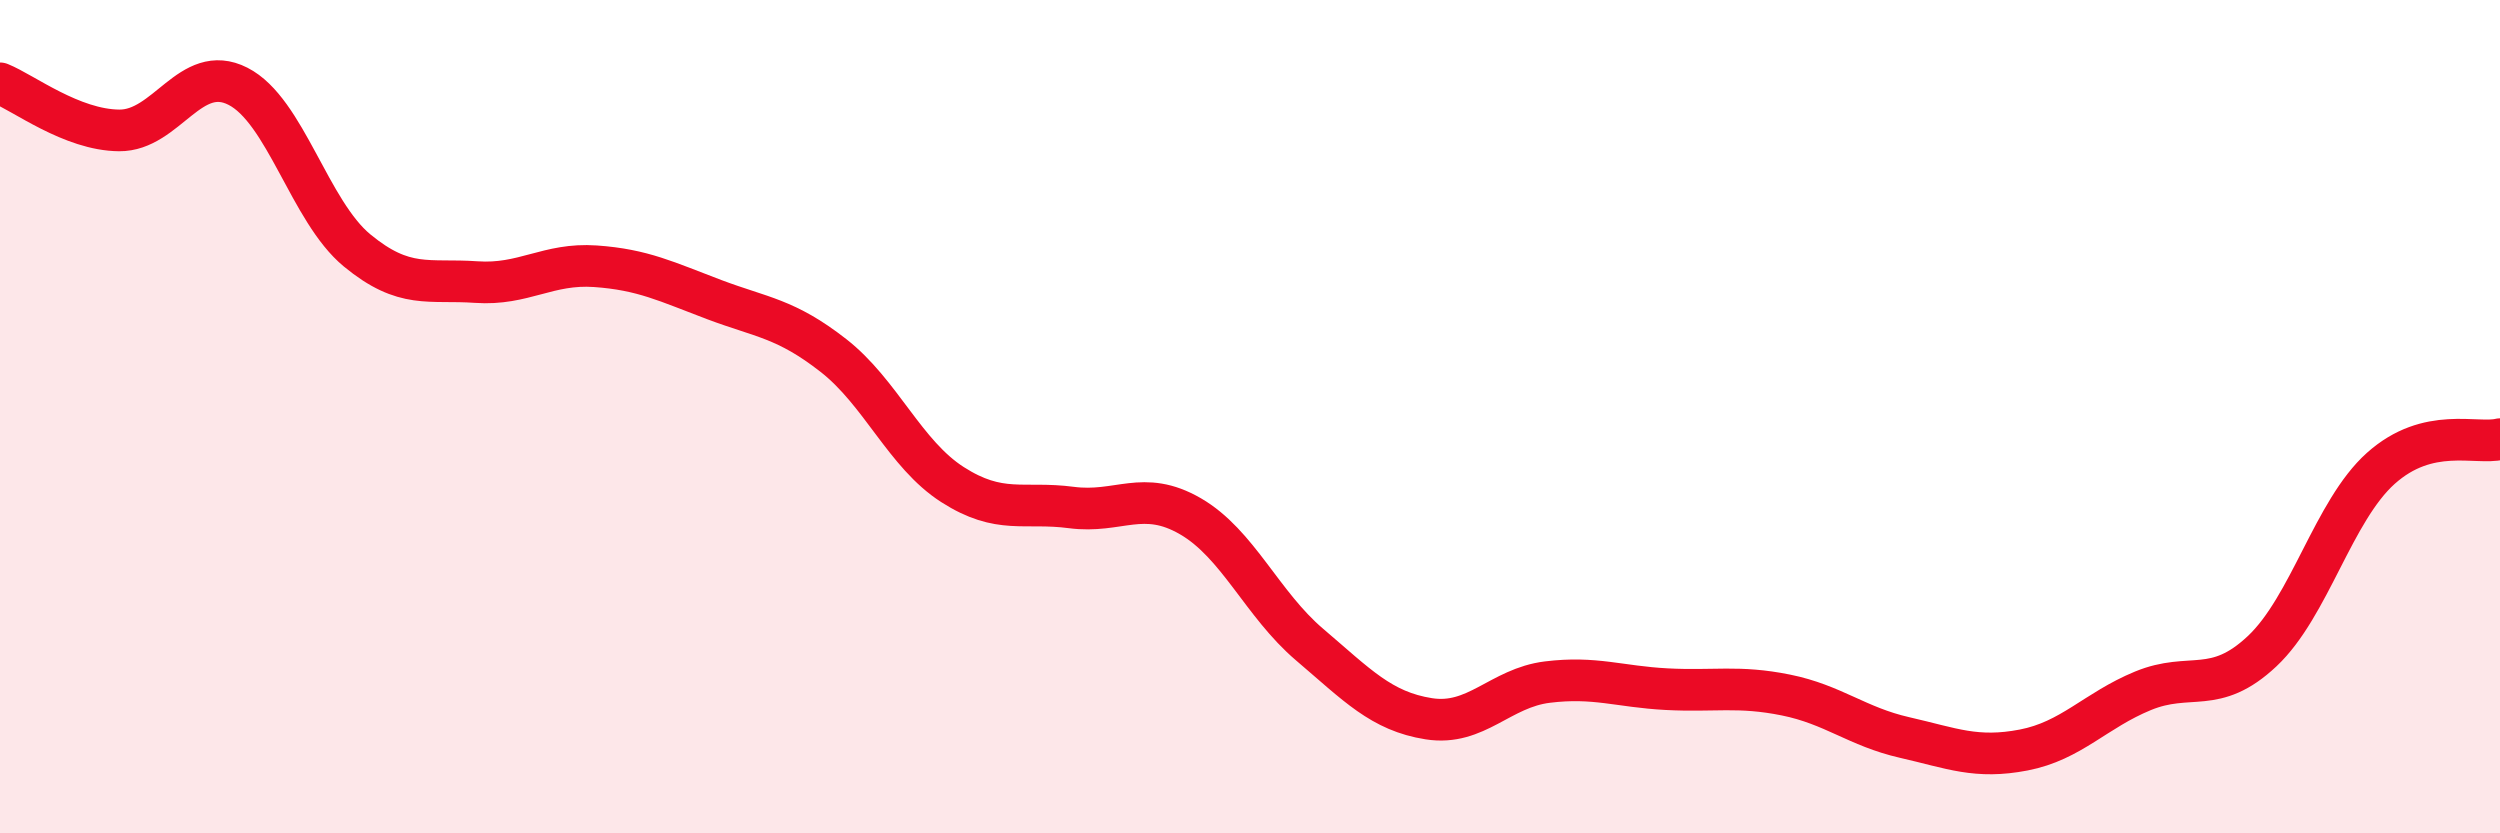
    <svg width="60" height="20" viewBox="0 0 60 20" xmlns="http://www.w3.org/2000/svg">
      <path
        d="M 0,2 C 0.57,2.23 1.72,3.12 2.86,3.13 C 4,3.14 4.57,1.49 5.71,2.07 C 6.85,2.65 7.43,5.07 8.57,6.01 C 9.71,6.95 10.29,6.69 11.43,6.77 C 12.57,6.85 13.15,6.31 14.29,6.39 C 15.43,6.47 16,6.76 17.14,7.19 C 18.28,7.62 18.86,7.64 20,8.53 C 21.14,9.42 21.72,10.9 22.86,11.63 C 24,12.36 24.57,12.03 25.71,12.18 C 26.85,12.33 27.43,11.73 28.57,12.39 C 29.71,13.05 30.29,14.5 31.43,15.47 C 32.57,16.44 33.15,17.07 34.29,17.25 C 35.43,17.43 36,16.51 37.14,16.37 C 38.28,16.23 38.86,16.48 40,16.54 C 41.14,16.6 41.72,16.45 42.86,16.68 C 44,16.91 44.57,17.44 45.71,17.7 C 46.85,17.96 47.43,18.22 48.57,18 C 49.71,17.78 50.29,17.05 51.43,16.58 C 52.57,16.11 53.15,16.7 54.29,15.63 C 55.43,14.56 56,12.26 57.14,11.24 C 58.28,10.22 59.43,10.68 60,10.54L60 20L0 20Z"
        fill="#EB0A25"
        opacity="0.1"
        stroke-linecap="round"
        stroke-linejoin="round"
      />
      <path
        d="M 0,2 C 0.57,2.23 1.72,3.12 2.86,3.13 C 4,3.14 4.57,1.49 5.71,2.07 C 6.85,2.65 7.43,5.07 8.57,6.01 C 9.71,6.95 10.29,6.69 11.43,6.77 C 12.57,6.85 13.15,6.31 14.29,6.39 C 15.43,6.47 16,6.76 17.14,7.19 C 18.28,7.62 18.86,7.64 20,8.53 C 21.14,9.42 21.72,10.9 22.86,11.63 C 24,12.36 24.57,12.03 25.71,12.18 C 26.85,12.33 27.43,11.73 28.57,12.39 C 29.71,13.05 30.29,14.5 31.43,15.47 C 32.57,16.44 33.15,17.07 34.29,17.25 C 35.43,17.43 36,16.51 37.14,16.37 C 38.28,16.23 38.86,16.48 40,16.54 C 41.14,16.6 41.72,16.45 42.86,16.68 C 44,16.91 44.57,17.44 45.71,17.7 C 46.85,17.96 47.43,18.22 48.57,18 C 49.71,17.78 50.29,17.05 51.43,16.58 C 52.57,16.11 53.15,16.7 54.29,15.63 C 55.43,14.56 56,12.26 57.14,11.24 C 58.28,10.22 59.43,10.68 60,10.54"
        stroke="#EB0A25"
        stroke-width="1"
        fill="none"
        stroke-linecap="round"
        stroke-linejoin="round"
      />
    </svg>
  